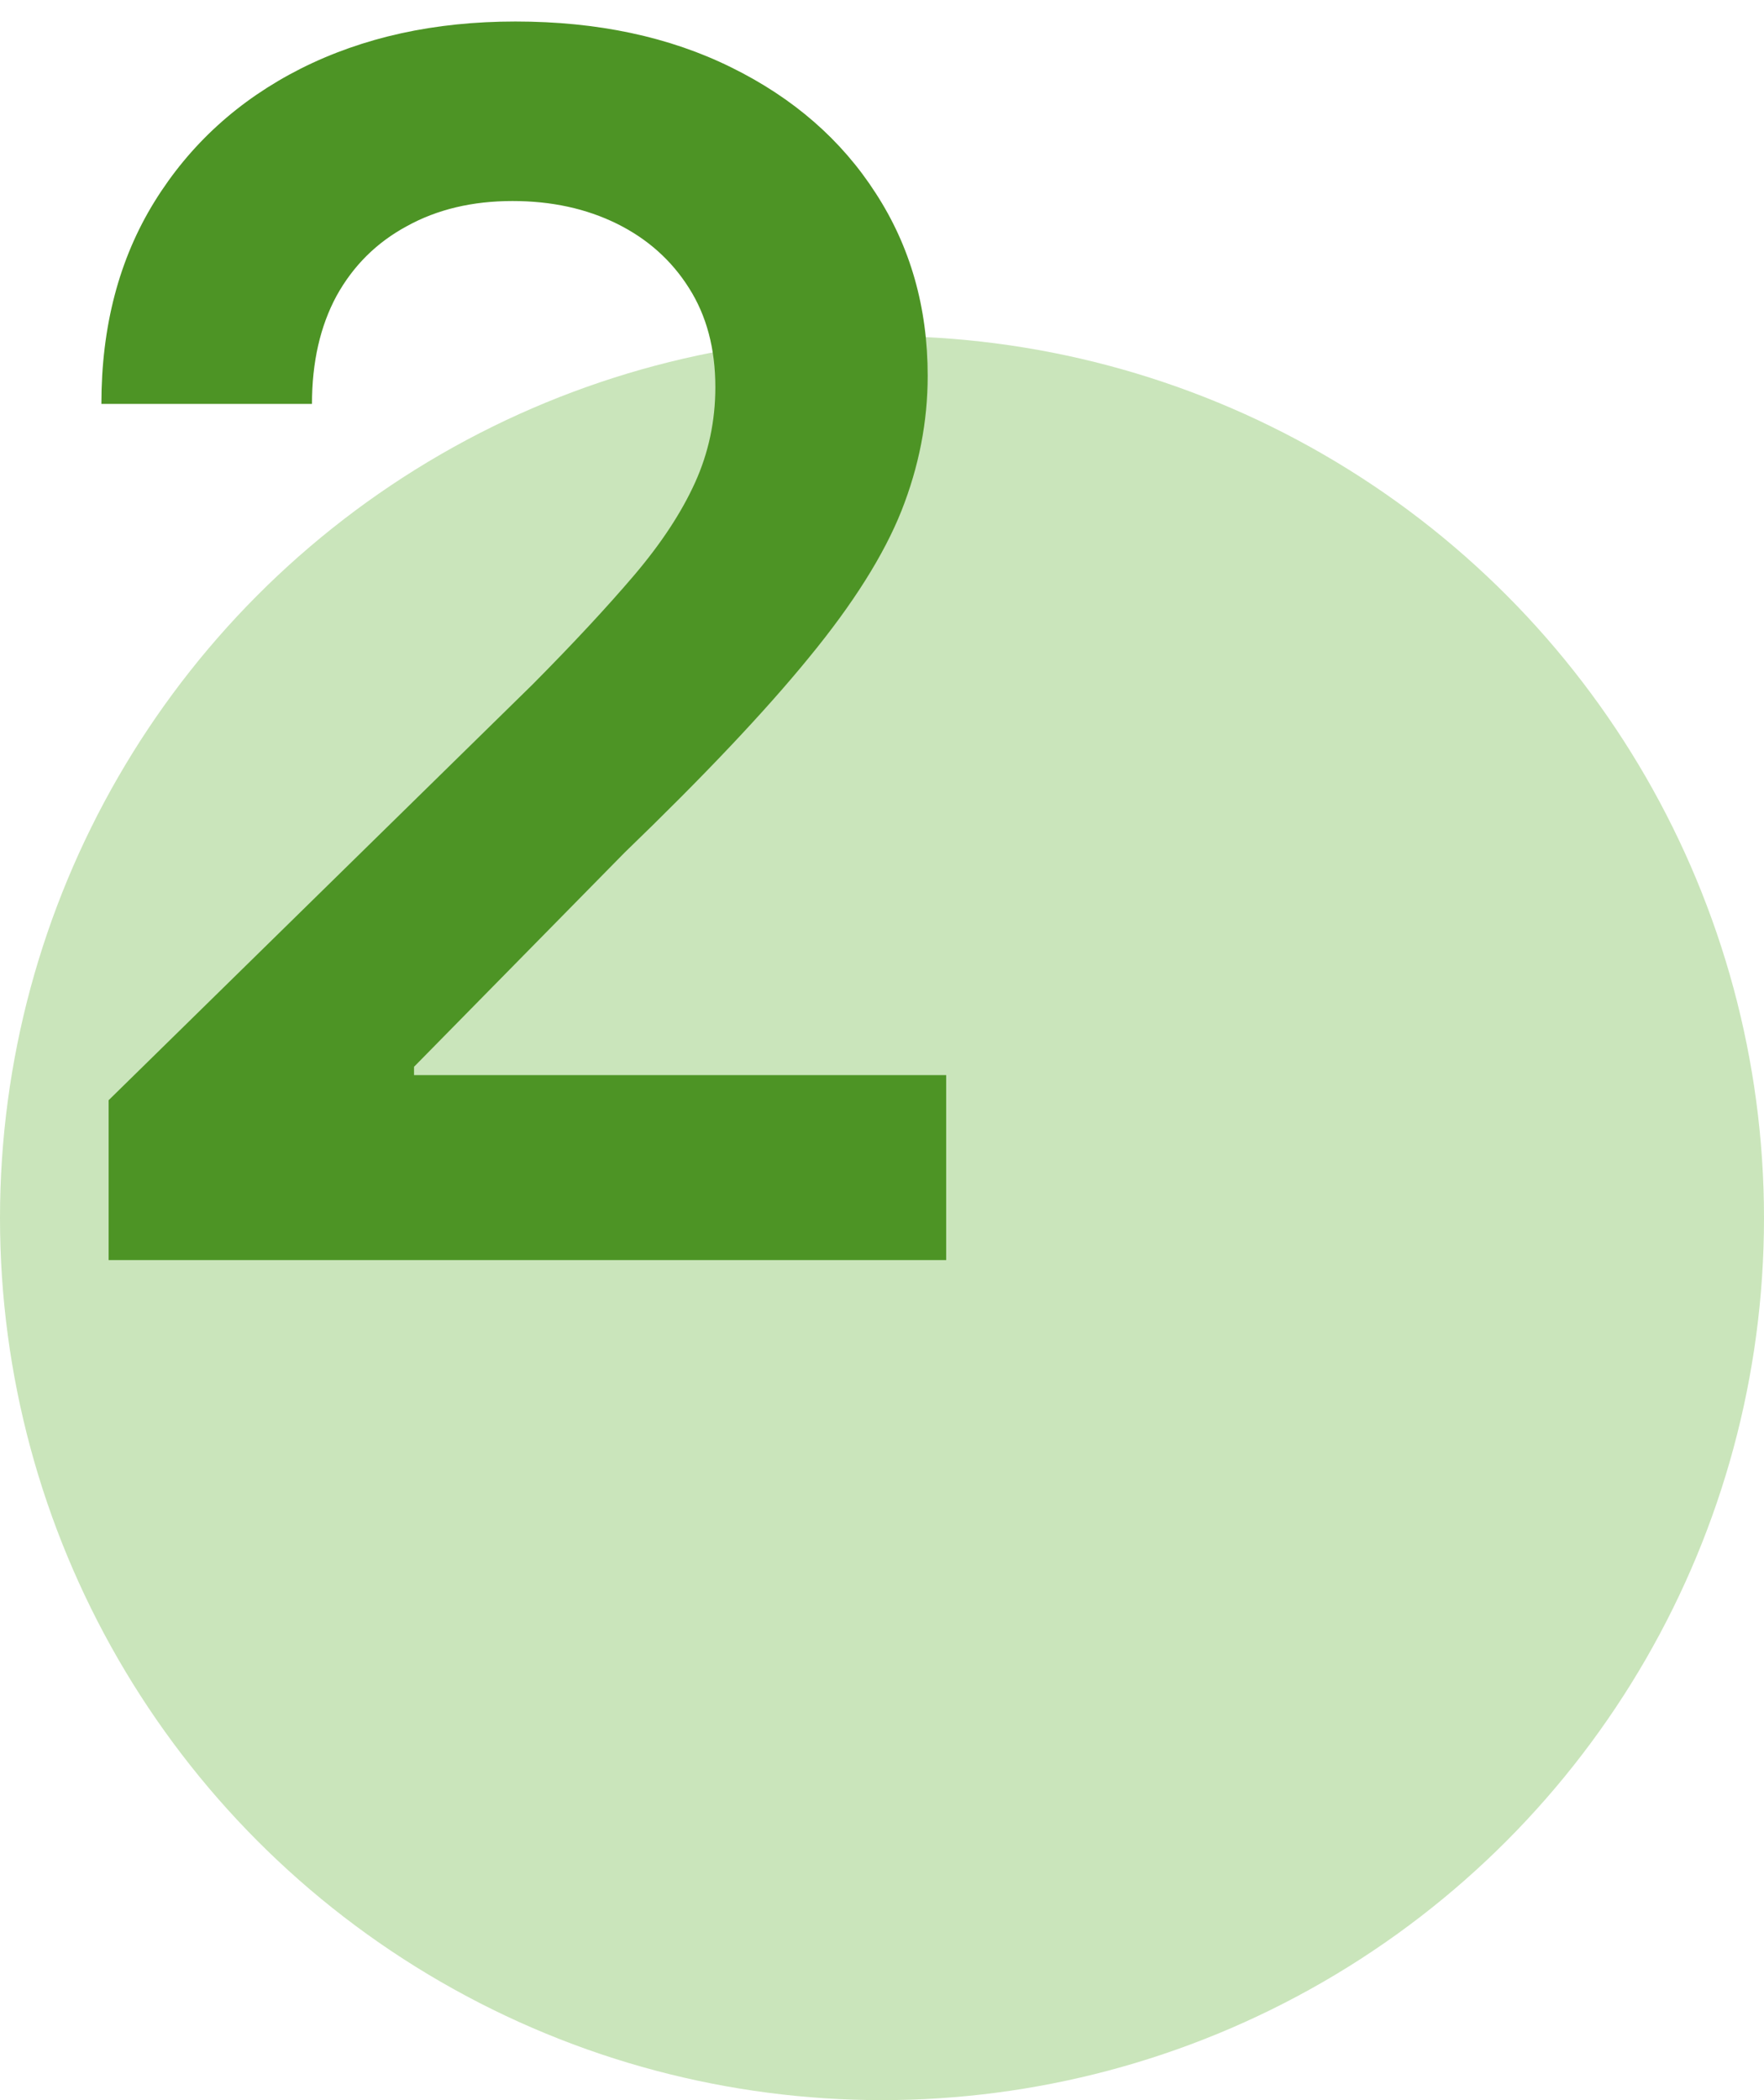 <svg width="21" height="25" viewBox="0 0 21 25" fill="none" xmlns="http://www.w3.org/2000/svg">
<circle opacity="0.35" cx="10.5" cy="14.5" r="10.5" fill="#69B43E"/>
<path d="M1.293 15V13.097L6.342 8.146C6.825 7.659 7.228 7.225 7.55 6.847C7.872 6.468 8.113 6.101 8.274 5.746C8.435 5.391 8.516 5.012 8.516 4.609C8.516 4.15 8.411 3.757 8.203 3.43C7.995 3.099 7.708 2.843 7.344 2.663C6.979 2.483 6.565 2.393 6.101 2.393C5.623 2.393 5.204 2.493 4.844 2.692C4.484 2.886 4.205 3.163 4.006 3.523C3.812 3.883 3.714 4.311 3.714 4.808H1.207C1.207 3.885 1.418 3.082 1.839 2.401C2.261 1.719 2.841 1.191 3.58 0.817C4.323 0.443 5.175 0.256 6.136 0.256C7.112 0.256 7.969 0.438 8.707 0.803C9.446 1.167 10.019 1.667 10.426 2.301C10.838 2.936 11.044 3.66 11.044 4.474C11.044 5.019 10.94 5.554 10.732 6.08C10.523 6.605 10.156 7.188 9.631 7.827C9.11 8.466 8.378 9.24 7.436 10.149L4.929 12.699V12.798H11.264V15H1.293Z" fill="#4D9425"/>
</svg>
